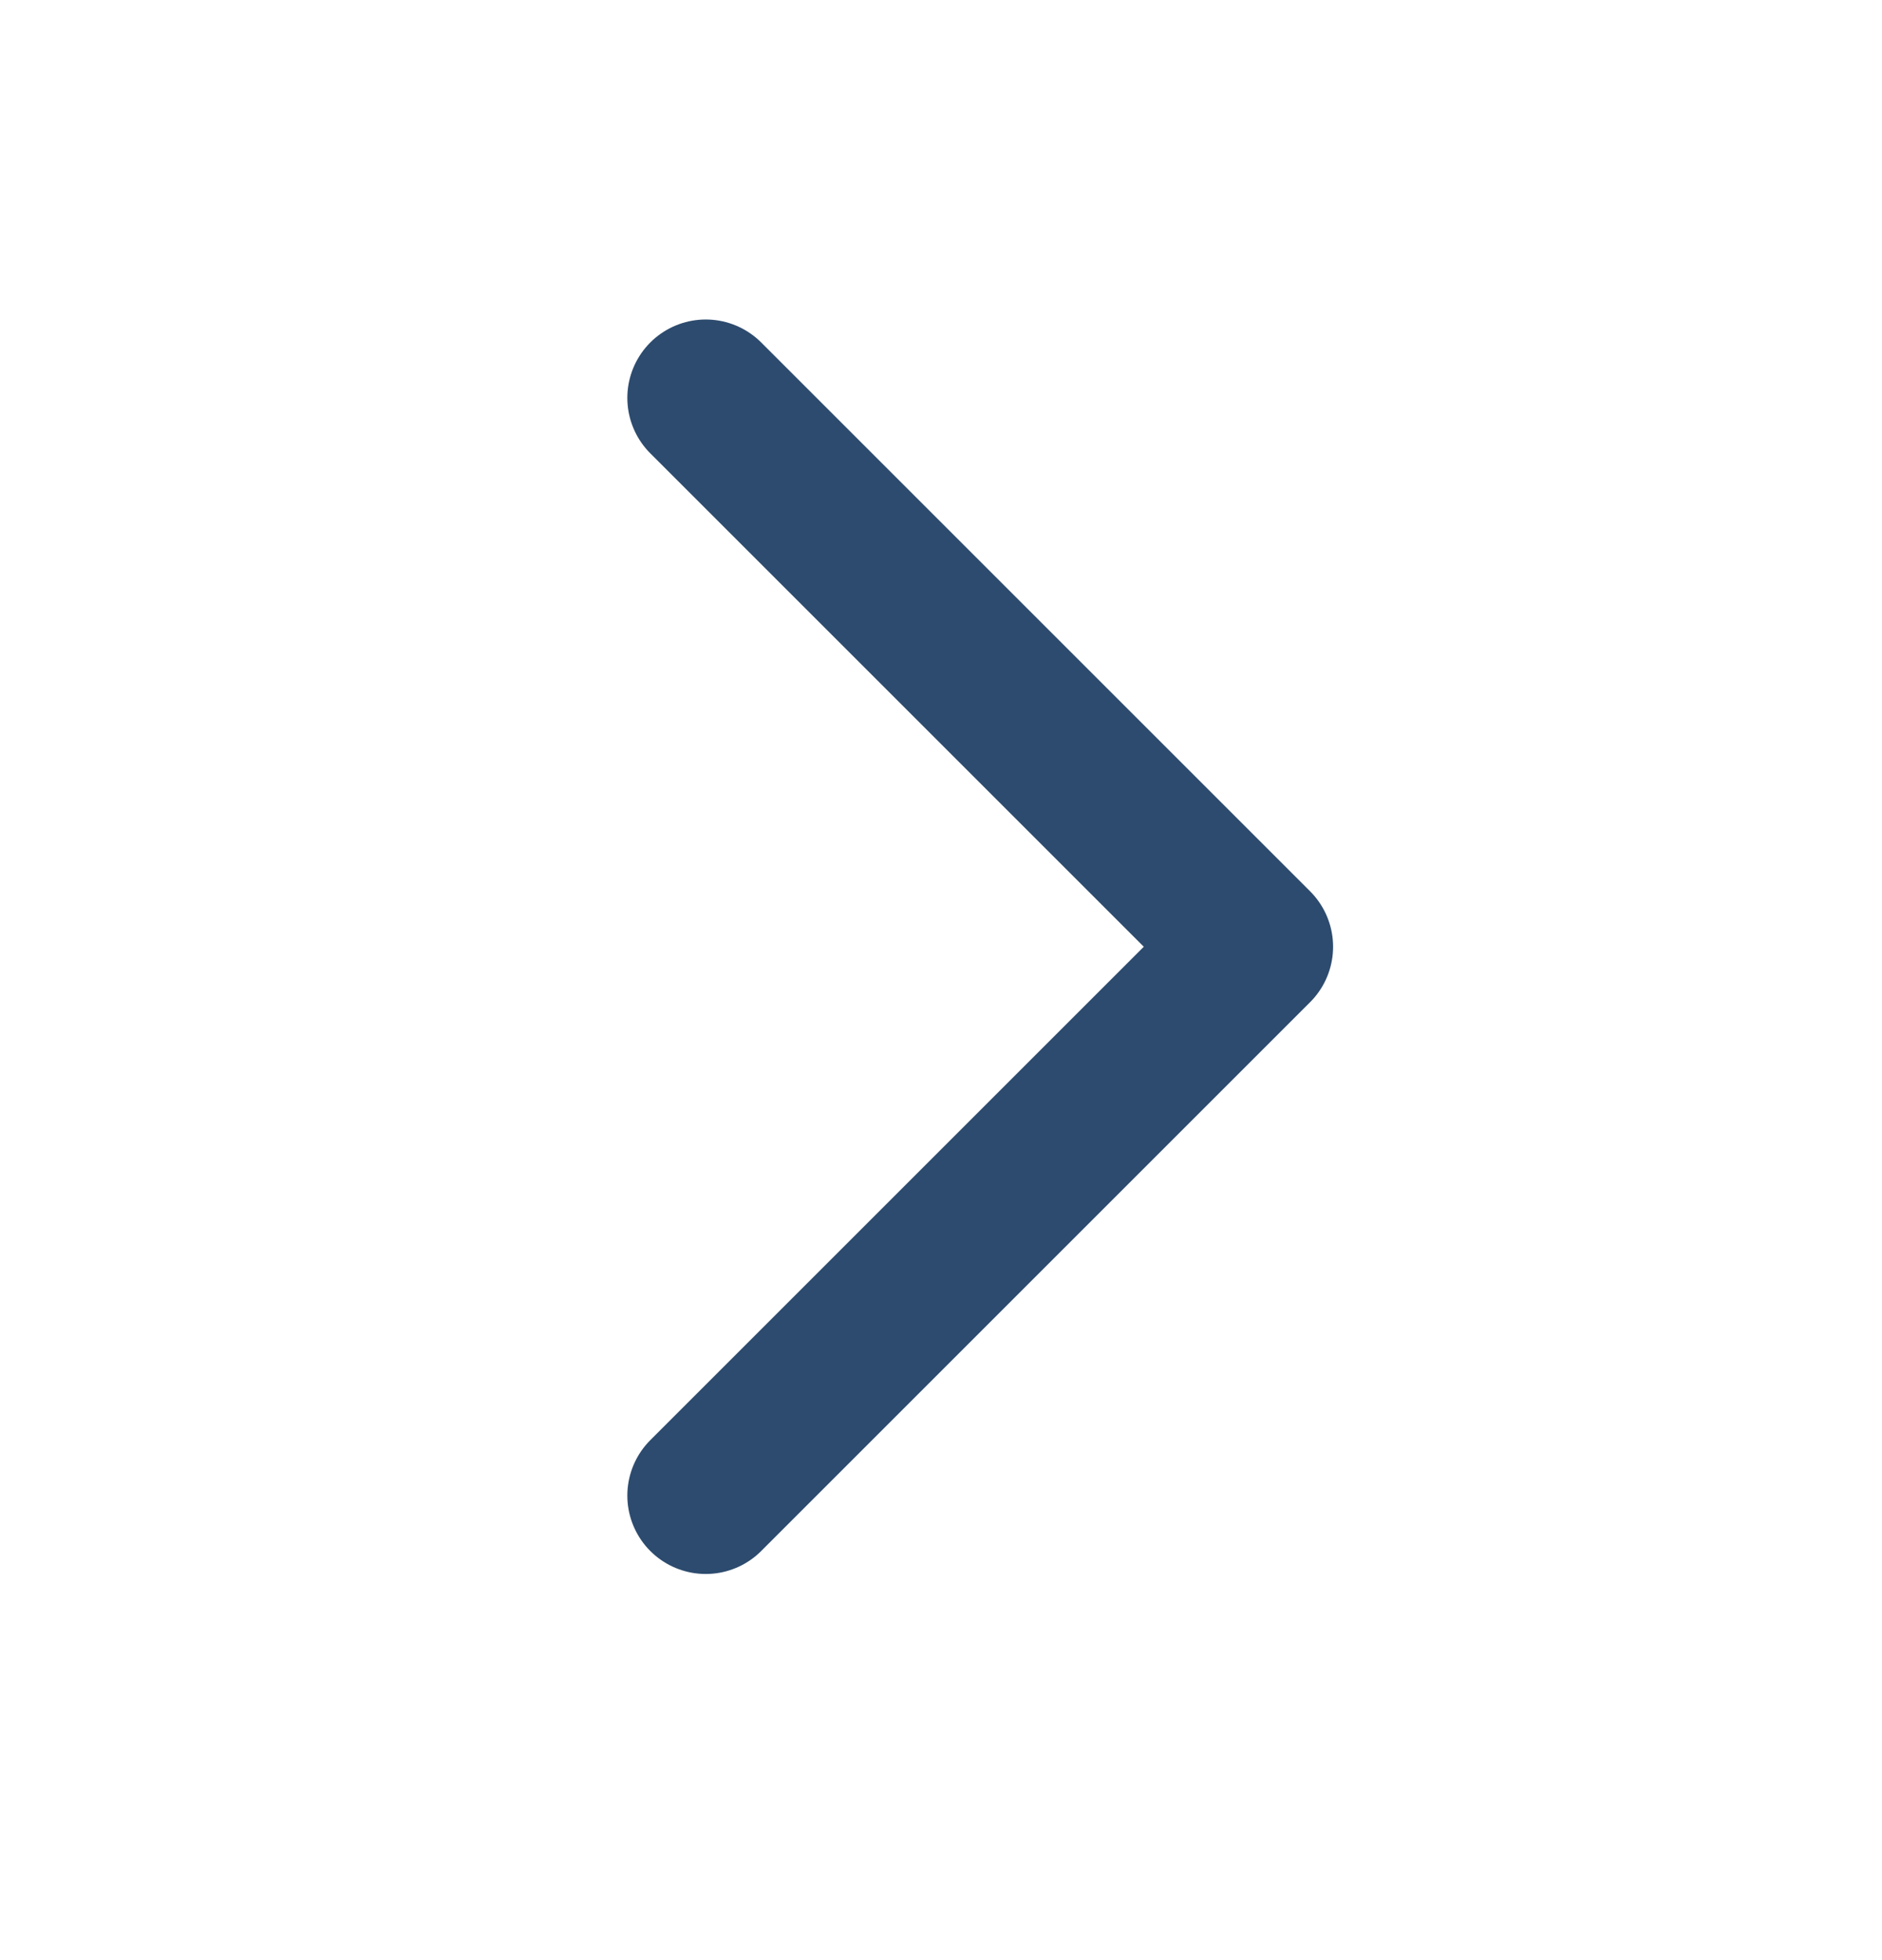 <svg xmlns="http://www.w3.org/2000/svg" width="24" height="25" viewBox="0 0 24 25" fill="none">
              <path d="M9 5.075L16 12.075L9 19.075" stroke="#2D4B6E" stroke-width="2" stroke-linecap="round" stroke-linejoin="round" />
            </svg>